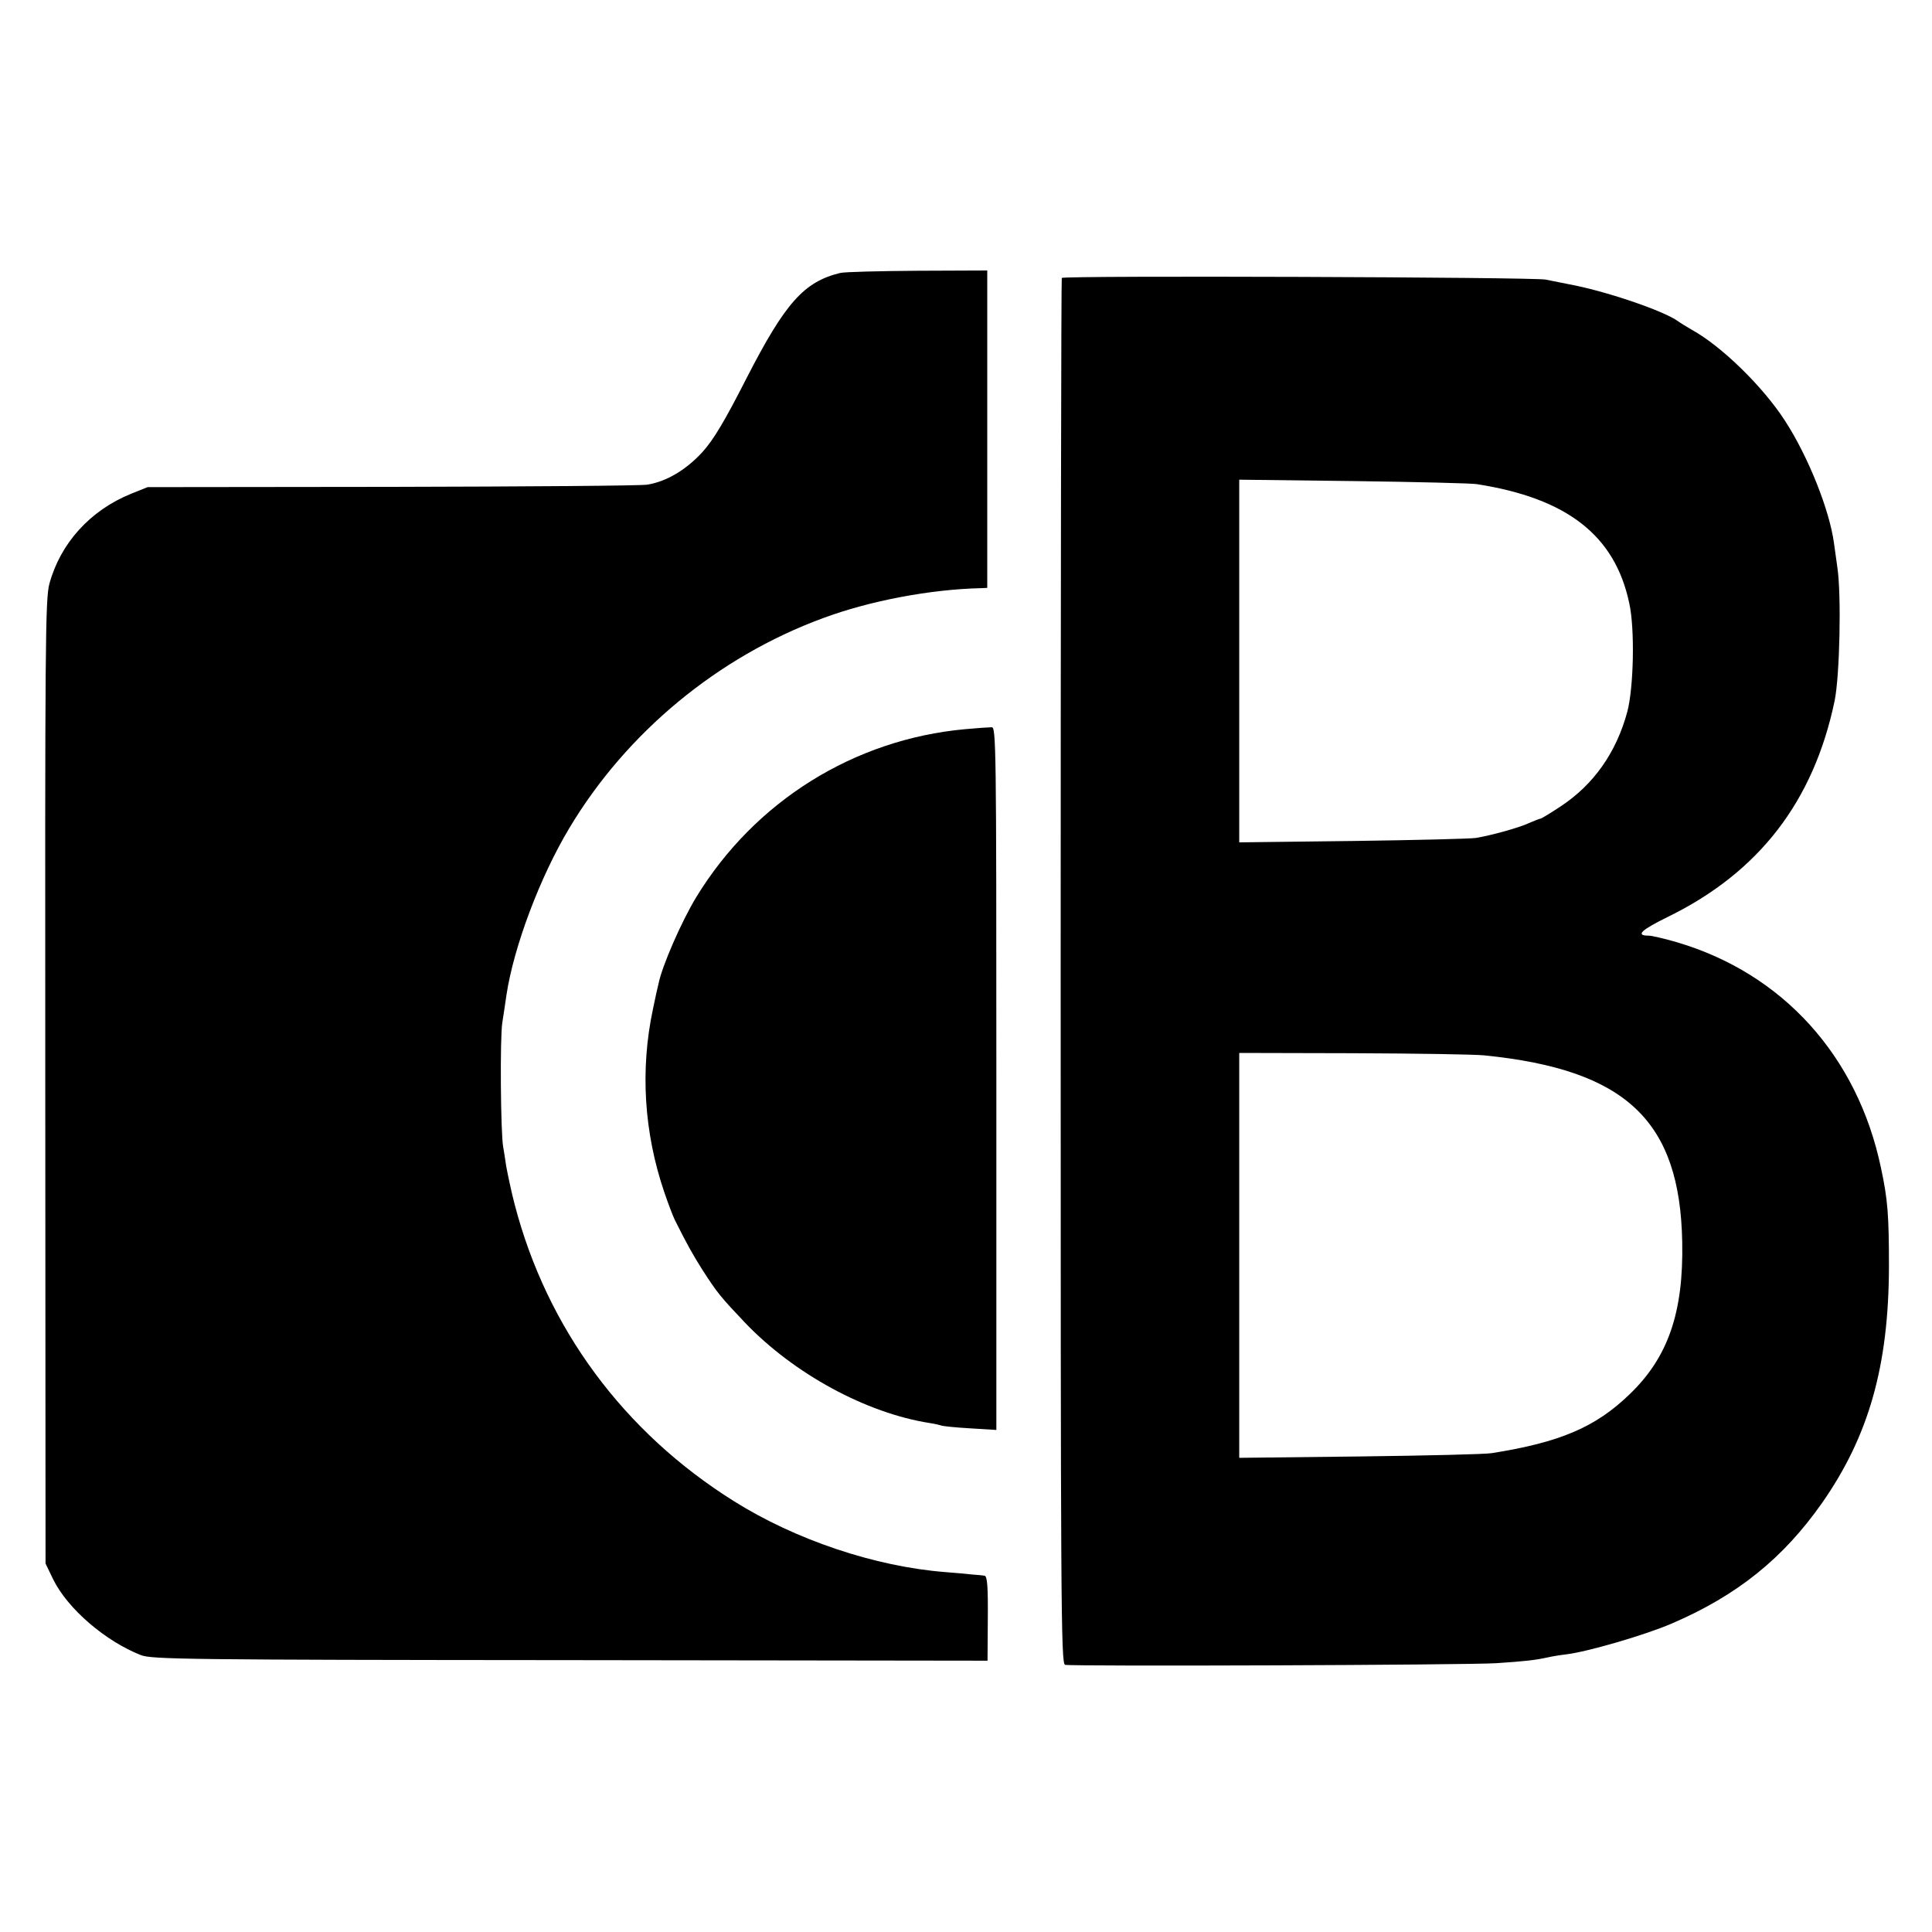 <svg version="1" xmlns="http://www.w3.org/2000/svg" width="933.333" height="933.333" viewBox="0 0 700 700"><path d="M304.4 98.9c-13.1 3.2-19.9 10.8-33.9 38.1-8 15.7-12 22.4-16.1 26.9-5.8 6.3-12.9 10.6-19.9 11.7-2.2.4-43.8.7-92.5.8l-88.5.1-6 2.4c-14.8 6-25.6 17.9-29.6 32.6-1.5 5.4-1.6 22.1-1.5 180.5l.1 174.5 2.8 5.8c5.3 10.7 19 22.4 31.8 27.4 4 1.5 16.7 1.7 155.6 1.8l151.1.2.1-15.3c.1-11.6-.2-15.4-1.2-15.5-.6-.1-2.5-.3-4.2-.4-1.6-.2-6.1-.6-10-.9-25.5-2-54.3-11.7-76.6-25.7-39.9-25-67.7-62.6-79.4-107.4-1.3-4.9-2.6-11.3-3.1-14-.4-2.8-.9-5.9-1.1-7-.9-5-1.2-39.6-.3-45 .5-3.3 1.2-7.8 1.5-10 2.6-17.3 12.1-42.7 22.8-60.5 20.7-34.6 53.8-62 91.8-76 16.9-6.3 39-10.5 57.5-10.9l2.1-.1V98l-25.1.1c-13.8.1-26.5.4-28.2.8zM384.7 100.7c-.2.4-.4 113.6-.4 251.5 0 229.3.1 250.7 1.6 251 3.1.6 145.7.1 156.3-.6 10.5-.7 14-1.1 18.6-2.1 1.2-.3 4.2-.8 6.7-1.1 7.6-.9 28.6-7 38.3-11.2 23.7-10.2 40.3-23.6 54.4-43.7 16.9-24.2 24.1-49.6 24.2-85.5 0-18.6-.4-24.3-2.9-35.9-8.5-40.5-35.6-70.4-73.9-81.7-4.5-1.3-9.1-2.4-10.3-2.4-4.8 0-2.8-2 7-6.8 33.1-16.2 52.8-41.9 60.4-78.2 1.9-9.1 2.5-38.8 1-48.5-.4-2.8-.9-6.6-1.2-8.6-1.6-12.1-9.4-31.6-17.8-44.5-8-12.4-23-27-33.7-32.9-1.9-1.1-4.2-2.5-5-3.1-5.2-3.8-26.6-11.1-40-13.5-3-.6-6.6-1.3-8-1.6-4-.9-174.8-1.5-175.3-.6zM535 175.4c32.8 5.1 50.1 18.6 55.3 43.1 2.1 9.4 1.6 30.7-.7 39.4-4 14.8-12.2 26.4-24.2 34.3-3.6 2.4-6.8 4.3-7.2 4.4-.4 0-2.3.8-4.2 1.6-3.6 1.7-13.4 4.4-19.2 5.4-1.8.3-21.9.8-44.5 1.1l-41.3.5V173.8l41.3.5c22.6.3 42.8.8 44.7 1.1zm3 207c51.2 5.2 70.7 23.7 71.5 67.6.5 25.5-5.1 41.8-19.1 55.2-12.3 11.9-25.2 17.4-49.9 21.3-2.2.4-23.7.9-47.7 1.2l-43.8.5V381.5l41.3.1c22.6.1 44.1.4 47.7.8z"/><path d="M349.6 264.2c-40.2 3.7-76.1 26.1-97.3 60.8-5.3 8.7-12.4 24.9-13.7 31.4-.3 1.1-1.2 5.2-2 9.1-4.7 22-3.3 44.8 4.1 66.5 1.4 4.1 3.1 8.6 3.8 10 4.4 8.8 6.3 12.2 10 18.1 5.5 8.5 6.5 9.7 15.5 19.2 17.6 18.4 43.8 32.7 66.9 36.3 2 .3 3.9.8 4.2.9.3.2 4.9.7 10.2 1l9.7.6V390.8c0-120.7-.1-127.4-1.7-127.3-1 0-5.4.3-9.7.7z"/></svg>